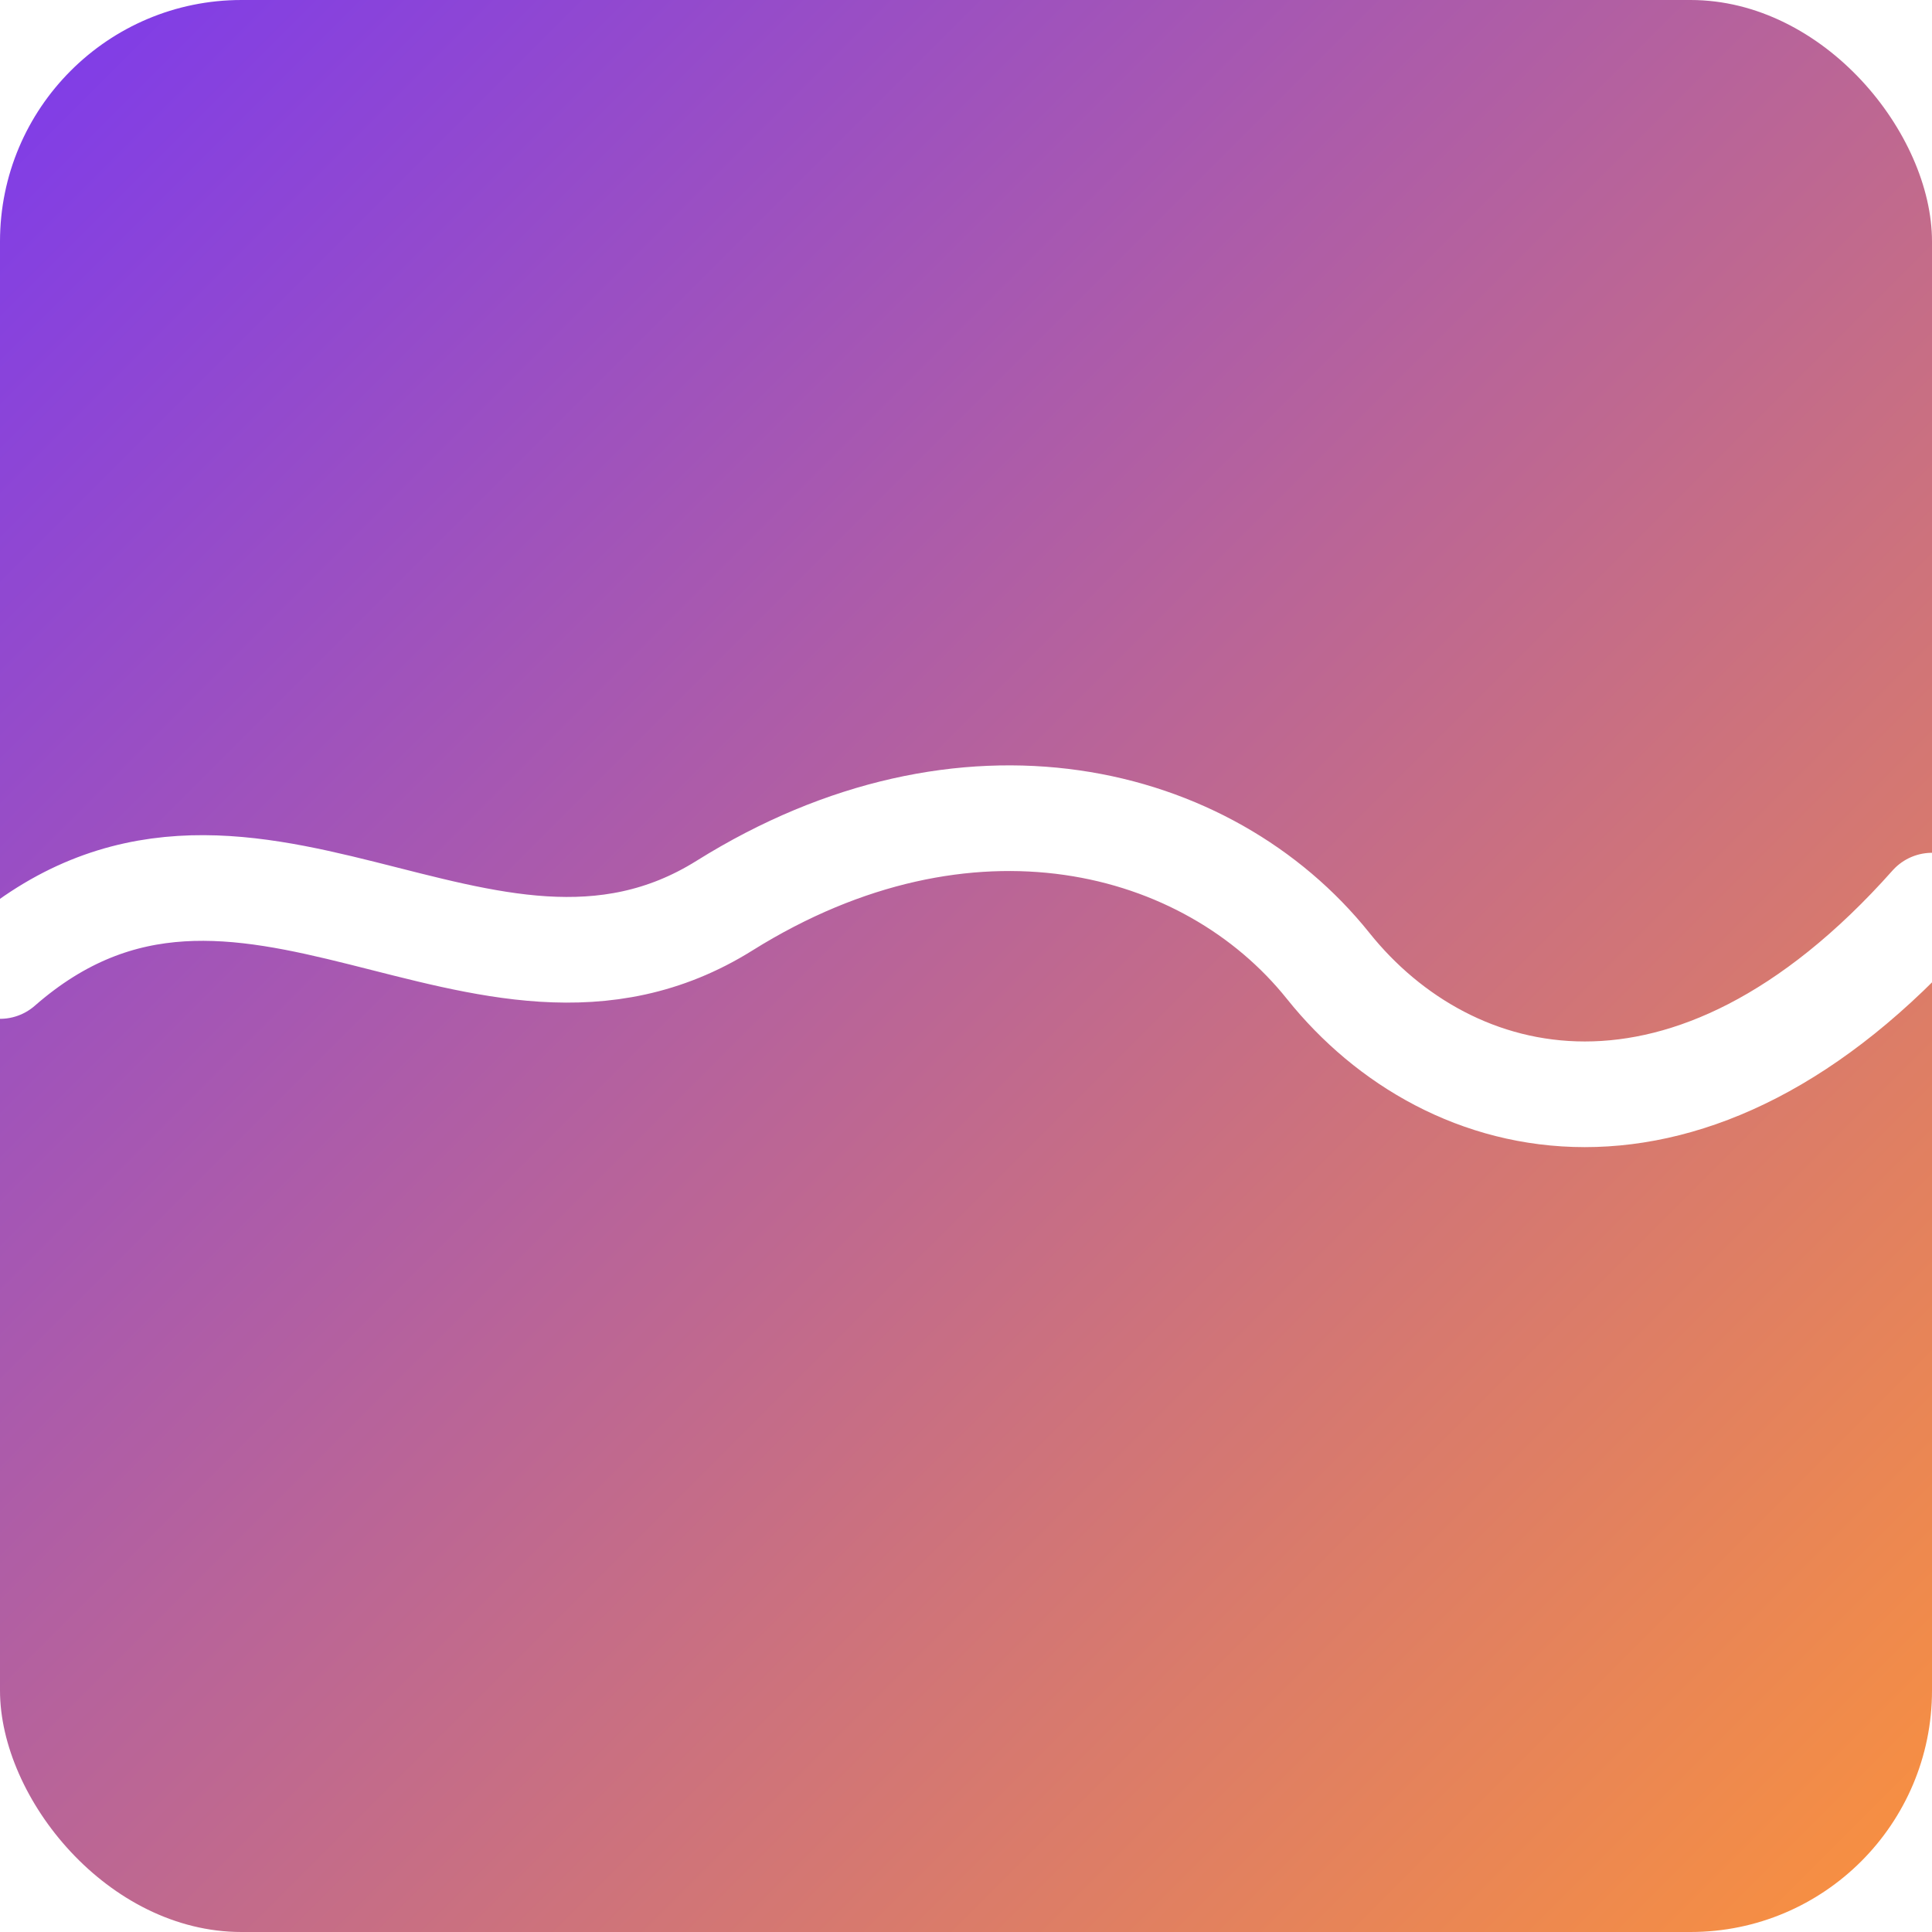 <?xml version="1.0" encoding="UTF-8"?>
<svg xmlns="http://www.w3.org/2000/svg" width="512" height="512" viewBox="0 0 512 512">
  <defs>
    <linearGradient id="g" x1="0" y1="0" x2="1" y2="1">
      <stop offset="0%" stop-color="#7c3aed"/>
      <stop offset="100%" stop-color="#fb923c"/>
    </linearGradient>
    <filter id="glow" x="-50%" y="-50%" width="200%" height="200%">
      <feGaussianBlur stdDeviation="8" result="blur"/>
      <feMerge>
        <feMergeNode in="blur"/>
        <feMergeNode in="SourceGraphic"/>
      </feMerge>
    </filter>
  </defs>
  <rect x="0" y="0" width="512" height="512" rx="64" ry="64" fill="url(#g)"/>
  <path d="
    M 0 256
    C 64 200, 128 280, 192 240
    S 320 216, 352 256
    S 448 312, 512 240" 
    fill="none" stroke="#FFFFFF" stroke-width="28" stroke-linecap="round" stroke-linejoin="round" filter="url(#glow)"/>
  <path d="
    M 0 256
    C 64 200, 128 280, 192 240
    S 320 216, 352 256
    S 448 312, 512 240" 
    fill="none" stroke="#FFFFFF" stroke-width="6" stroke-linecap="round" stroke-linejoin="round" opacity="0.85"/>
</svg>